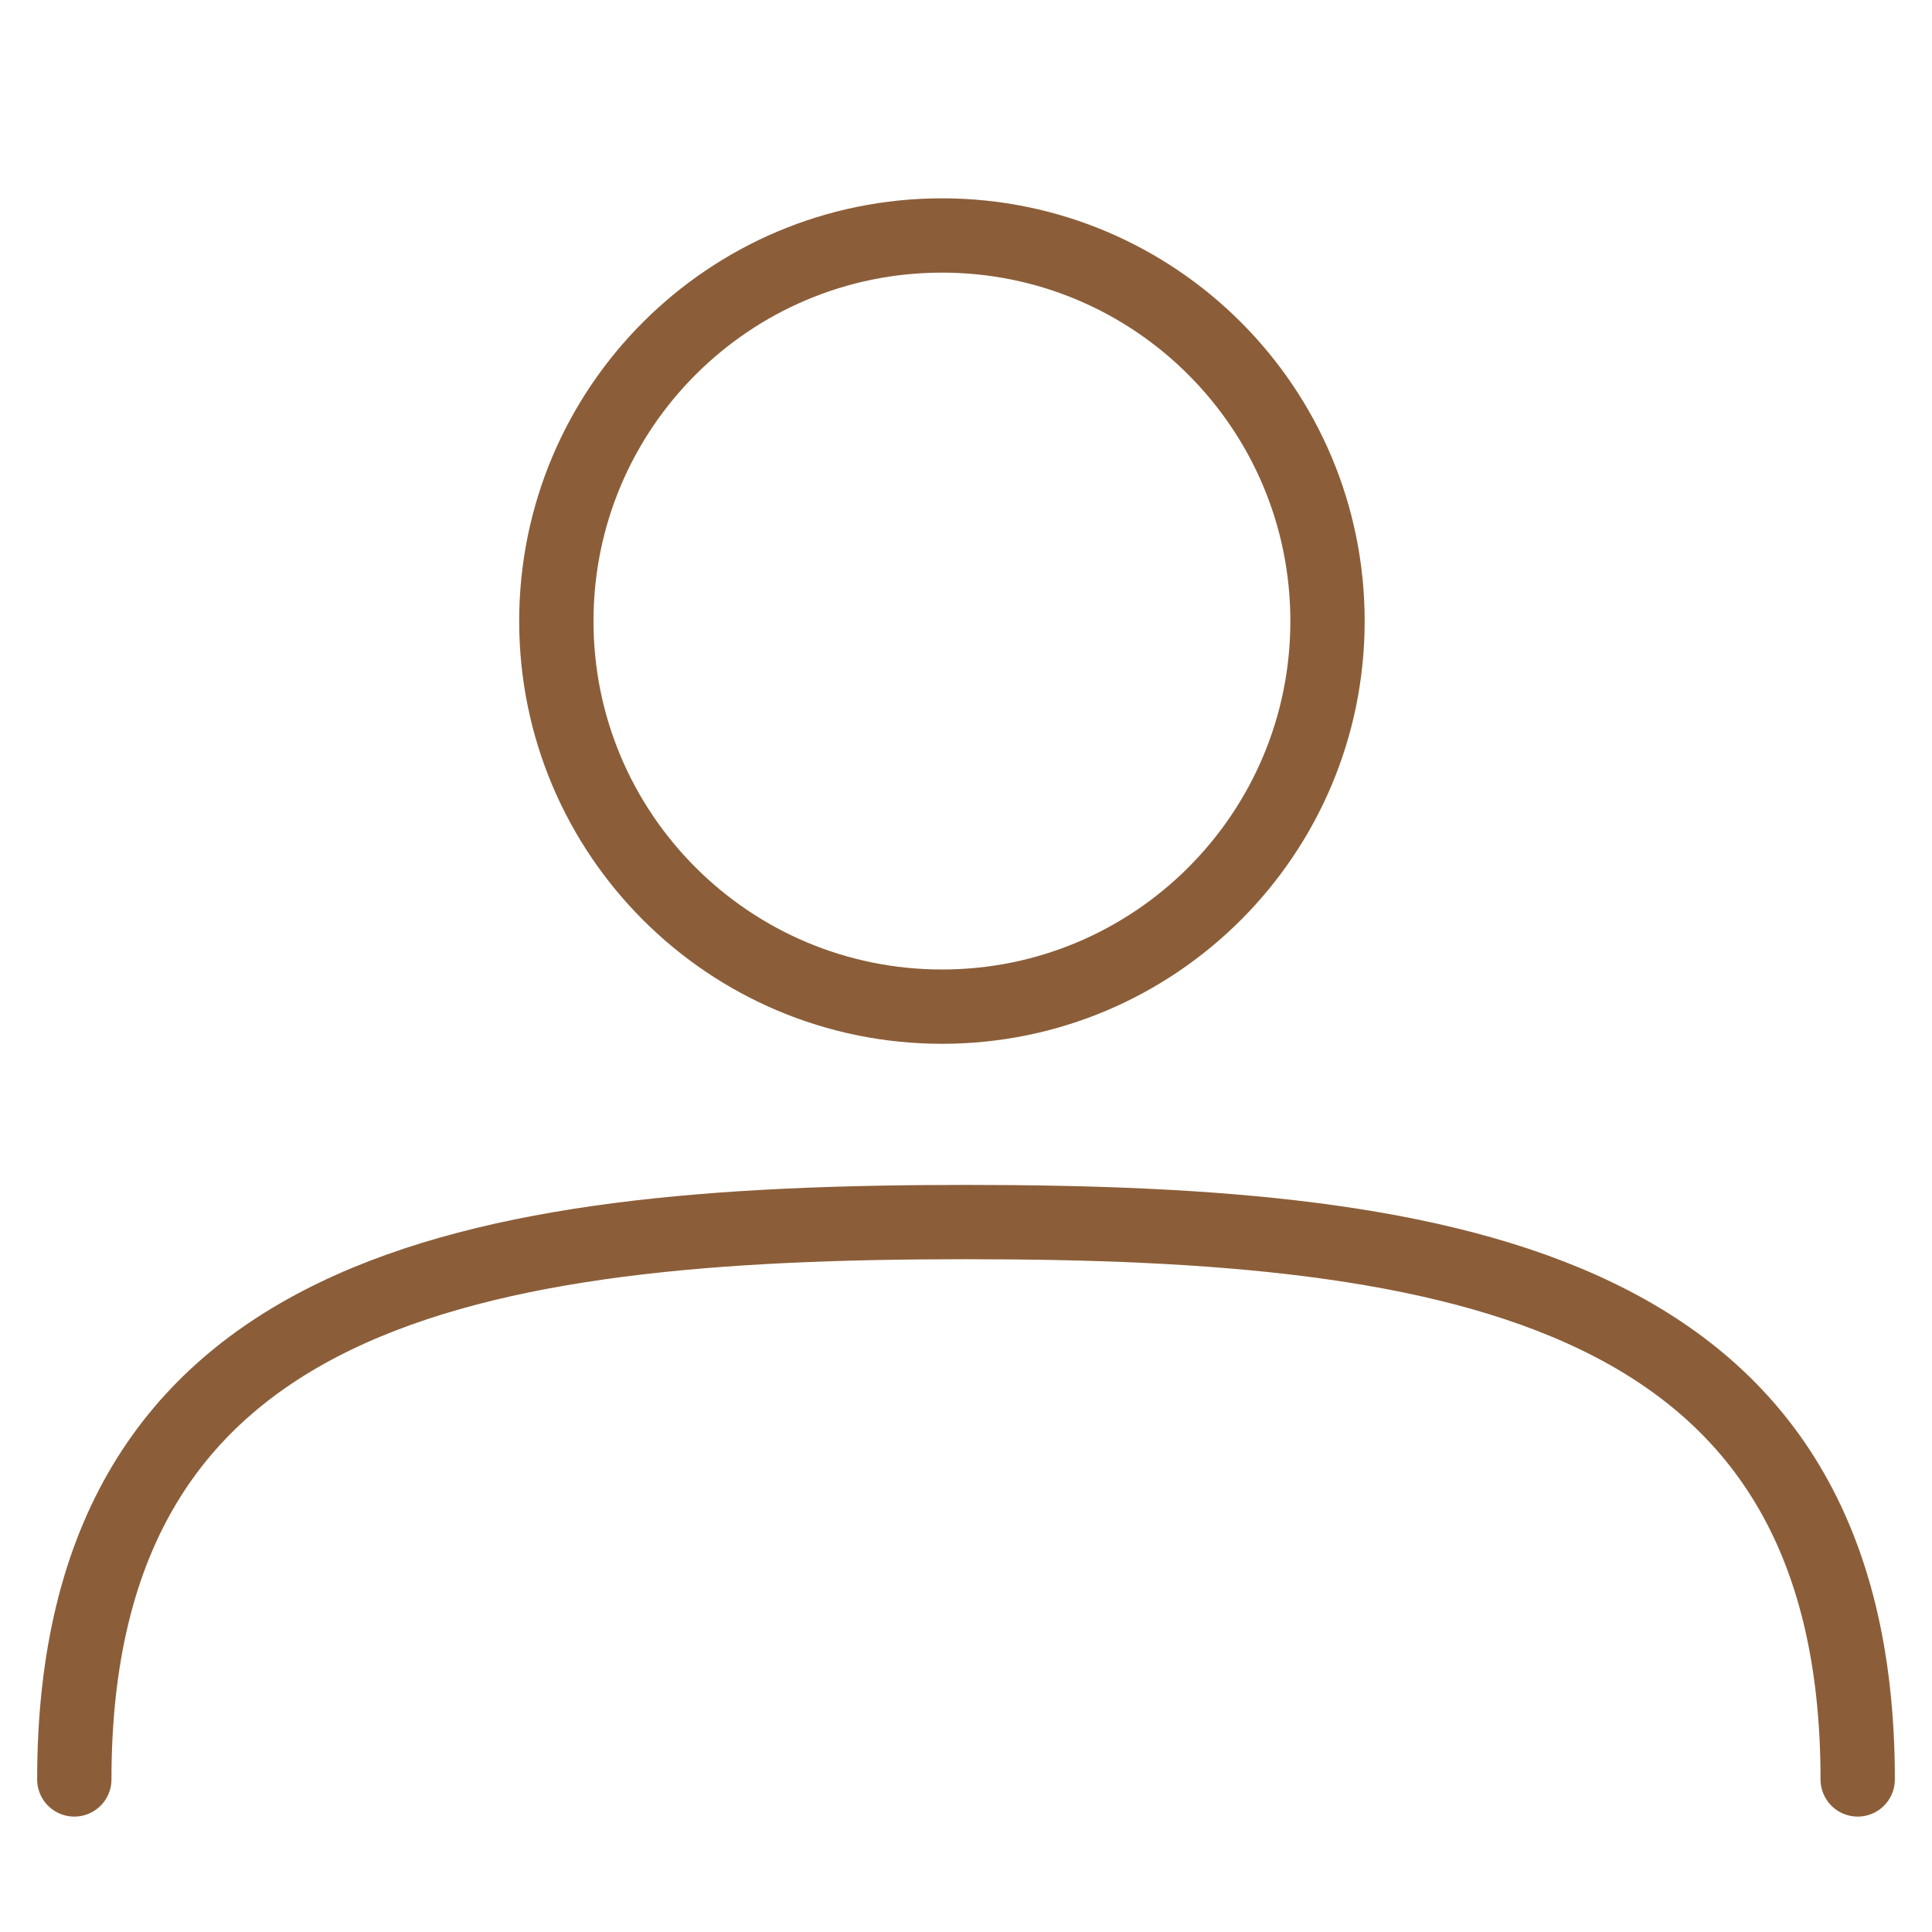 <?xml version="1.0" encoding="UTF-8"?><svg id="b" xmlns="http://www.w3.org/2000/svg" xmlns:xlink="http://www.w3.org/1999/xlink" viewBox="0 0 26 26"><defs><clipPath id="d"><rect width="26" height="26" style="fill:none;"/></clipPath></defs><g id="c"><g style="clip-path:url(#d);"><g><path d="M17.865,8.359c0,2.865-2.323,5.188-5.188,5.188-2.866,0-5.19-2.323-5.19-5.188,0-2.867,2.324-5.19,5.19-5.19,2.865,0,5.188,2.323,5.188,5.19Z" style="fill:none; stroke:#8b5e39; stroke-linecap:round; stroke-linejoin:round;"/><path d="M1,23.947c0-6.628,5.373-7.501,12-7.501s12,.873,12,7.501" style="fill:none; stroke:#8b5e39; stroke-linecap:round; stroke-linejoin:round;"/></g></g></g></svg>